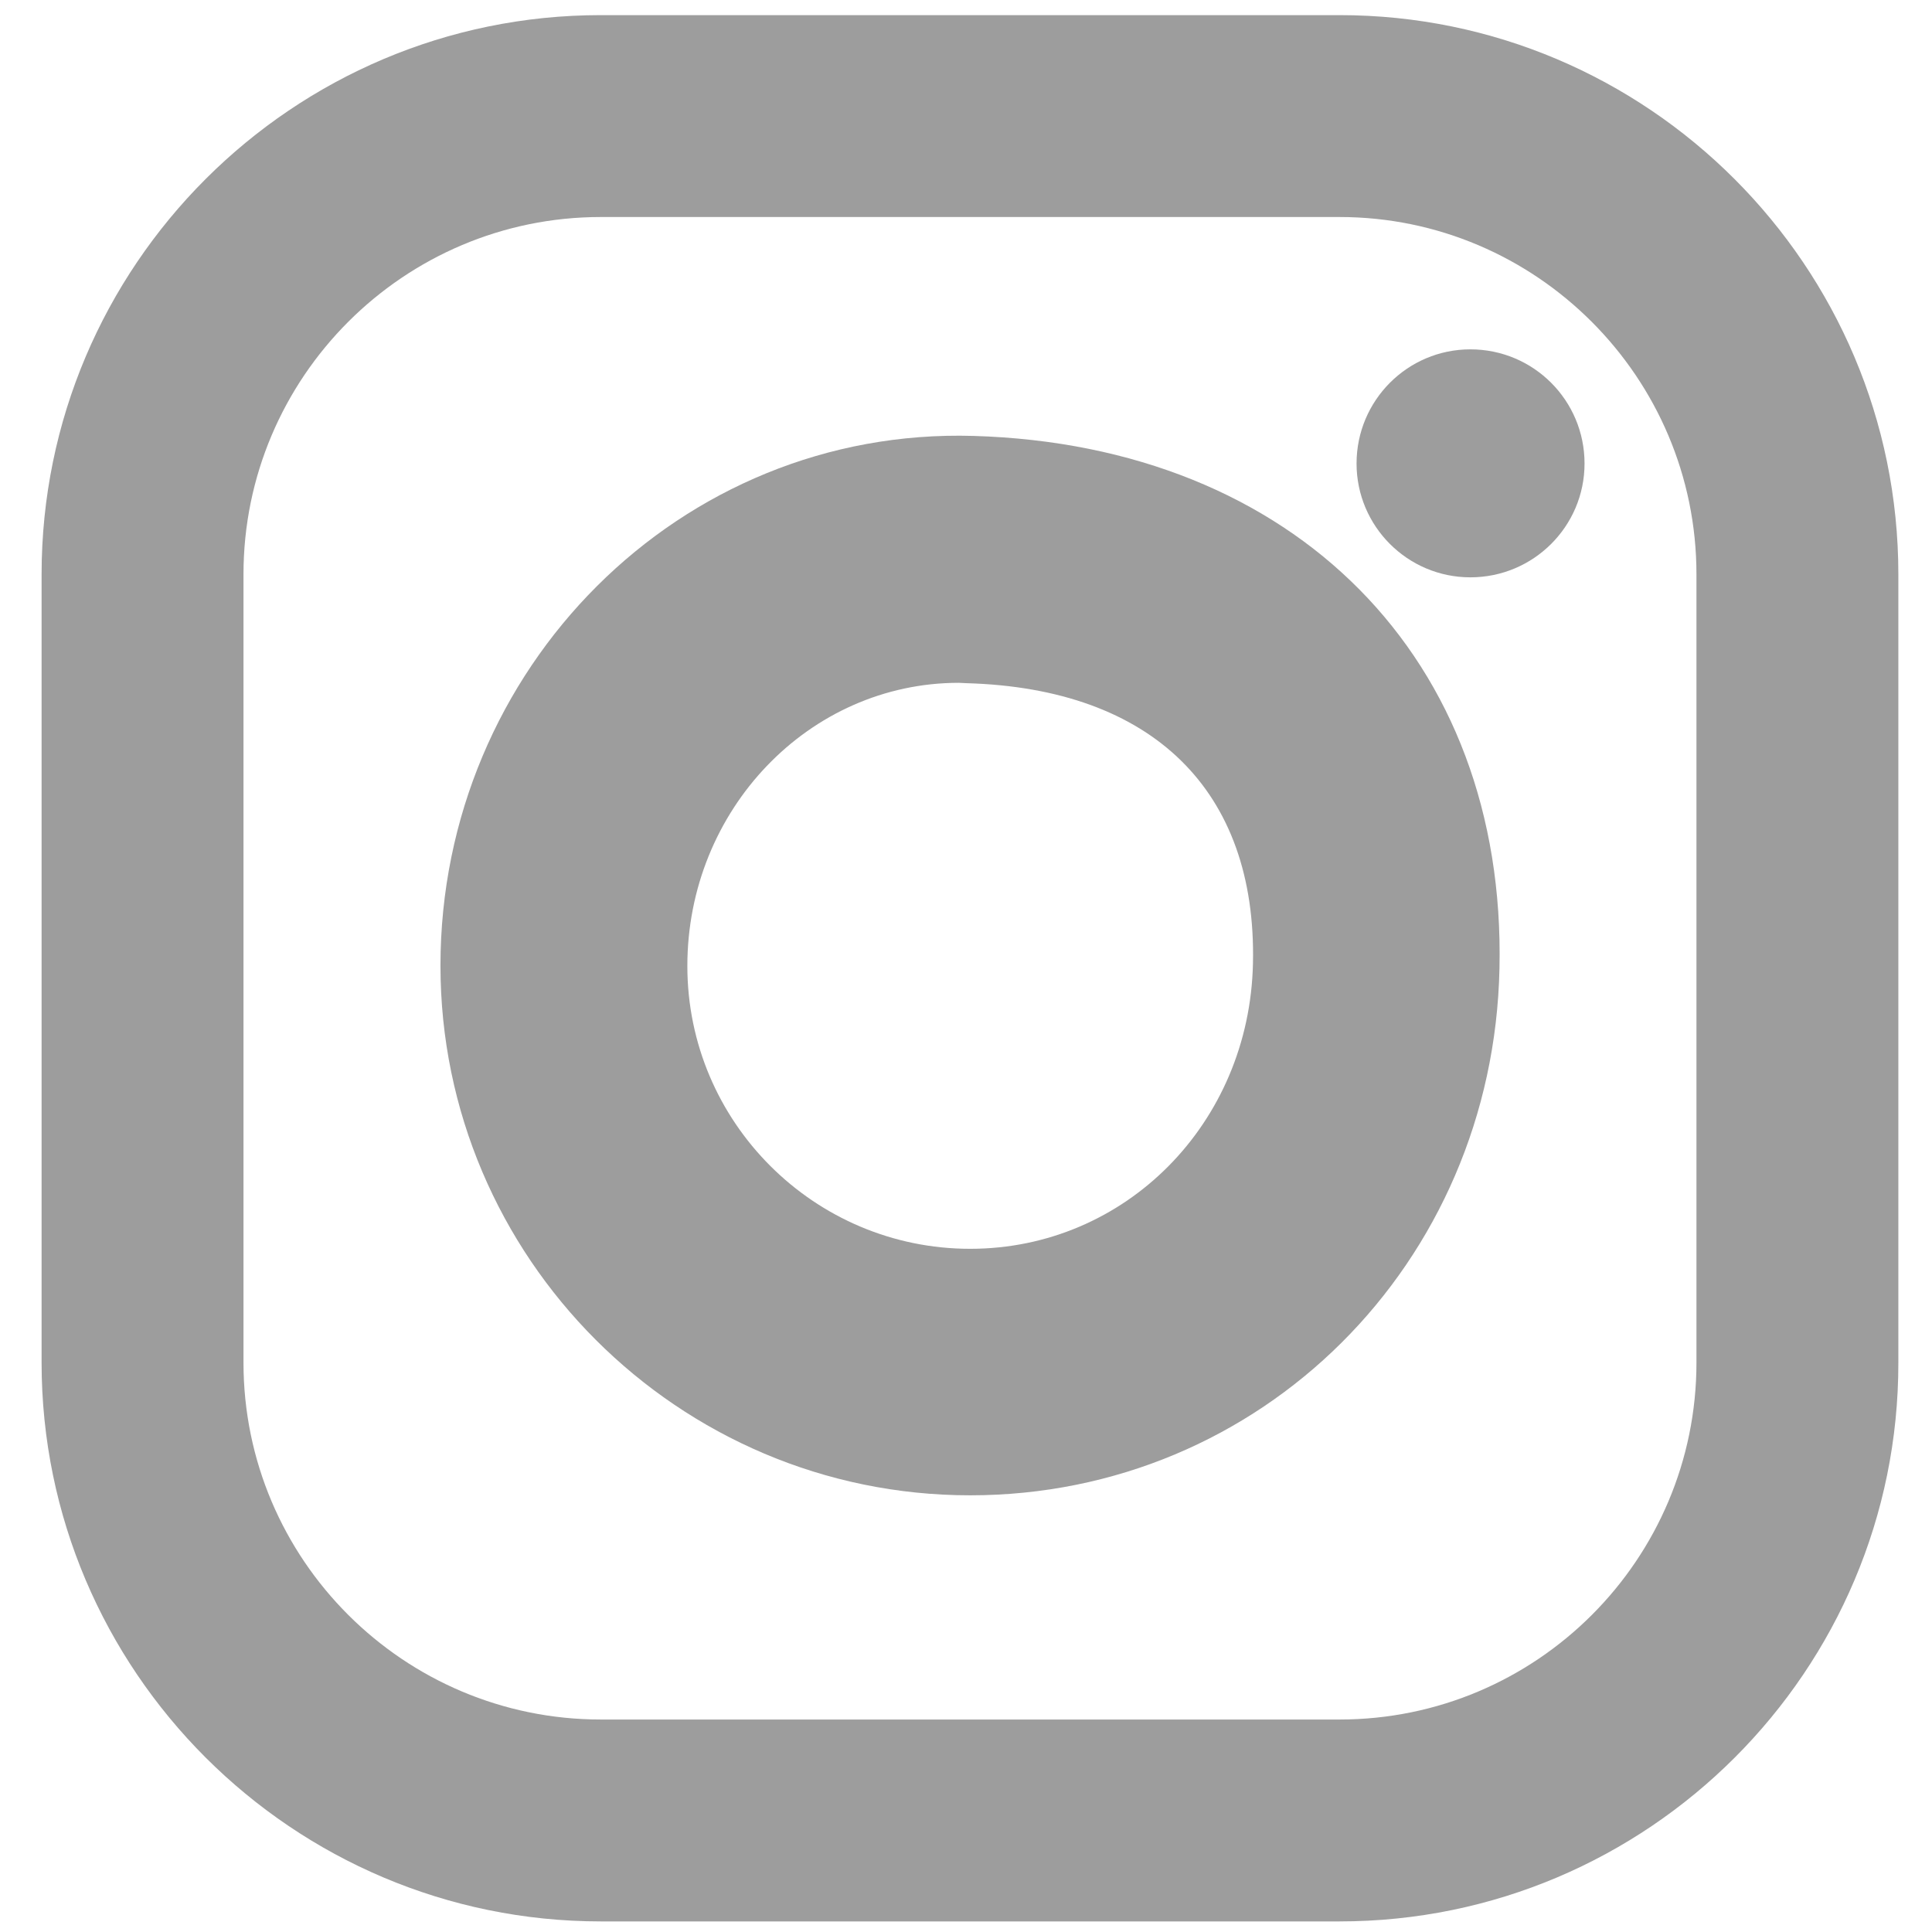 <?xml version="1.0" encoding="utf-8"?>
<!-- Generator: Adobe Illustrator 28.2.0, SVG Export Plug-In . SVG Version: 6.00 Build 0)  -->
<svg version="1.1" id="Layer_1" xmlns="http://www.w3.org/2000/svg" xmlns:xlink="http://www.w3.org/1999/xlink" x="0px" y="0px"
	 viewBox="0 0 511 511" style="enable-background:new 0 0 511 511;" xml:space="preserve">
<style type="text/css">
	.st0{fill:#9D9D9D;}
</style>
<g>
	<path class="st0" d="M354.3,508.2H158.9C77.4,508.2,11,441.9,11,360.4V151.9C11,70.3,77.4,4,158.9,4h195.4
		c81.5,0,147.8,66.3,147.8,147.9v208.5C502.2,441.9,435.9,508.2,354.3,508.2z M158.9,57.4c-52.1,0-94.5,42.4-94.5,94.5v208.5
		c0,52.1,42.4,94.4,94.5,94.4h195.4c52.1,0,94.4-42.3,94.4-94.4V151.9c0-52.1-42.4-94.5-94.4-94.5H158.9z"/>
	<path class="st0" d="M256.6,395.5c-77.2,0-140.1-62.9-140.1-140.1c0-78.6,63.4-142.4,141-140.1c85,2.5,140.9,59,139.1,140.8
		C395,334.3,333.5,395.5,256.6,395.5z M253.6,180.6c-39.6,0-71.8,33.6-71.8,74.9c0,41.3,33.6,74.8,74.8,74.8
		c41.1,0,73.9-33.2,74.8-75.5c1-45.7-26.6-72.7-75.7-74.1L253.6,180.6z"/>
	<path class="st0" d="M419.1,122.6c0,16.6-13.5,30.1-30.2,30.1c-16.6,0-30.1-13.5-30.1-30.1c0-16.7,13.5-30.2,30.1-30.2
		C405.6,92.4,419.1,105.9,419.1,122.6"/>
</g>
</svg>
